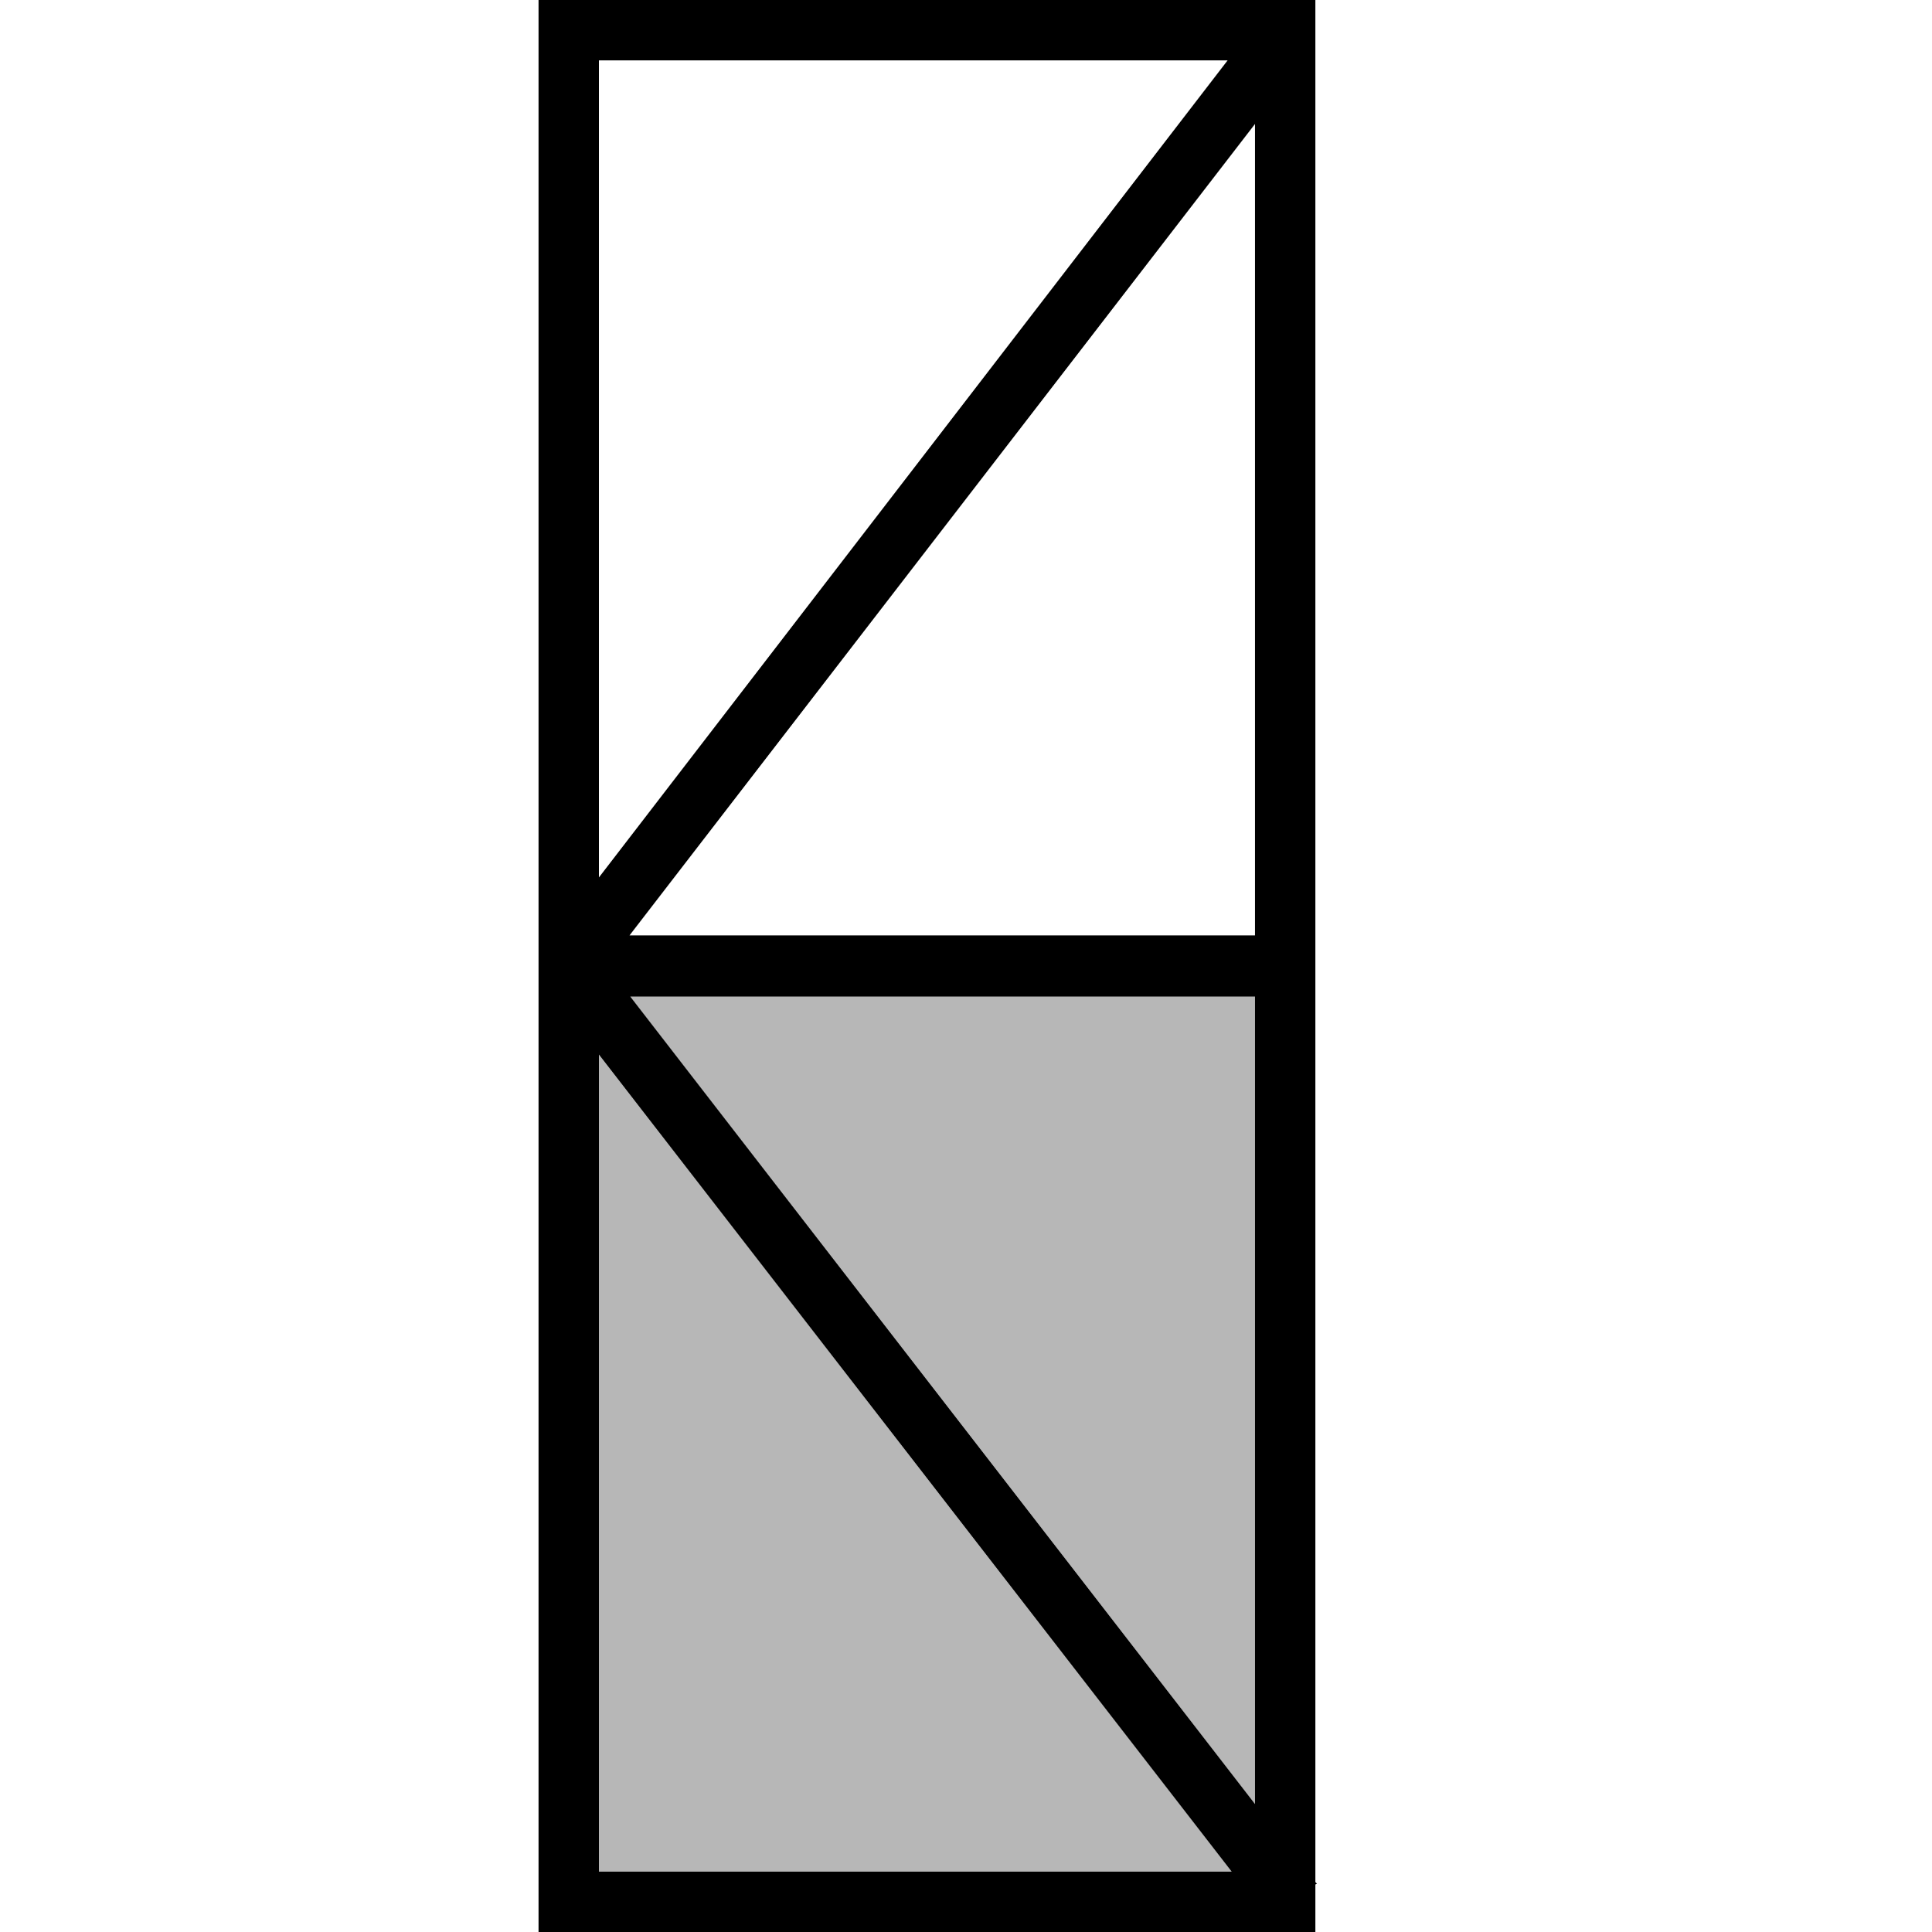 <svg xmlns="http://www.w3.org/2000/svg" width="24" height="24" viewBox="0 0 24 24"><defs><style>.cls-1{fill:#b7b7b7;}</style></defs><polygon class="cls-1" points="7.44 13.1 15.3 23.25 7.44 23.25 7.44 13.1"/><polygon class="cls-1" points="15.59 12.38 15.59 22.41 7.83 12.38 15.59 12.38"/><path d="M7.44,23.25H15.3L7.44,13.1Zm0-12.35L15.25.75H7.44Zm8.15.72V1.54L7.82,11.62Zm0,10.79V12.38H7.83ZM16.34,0V23.38l.02.02-.02.01V24H6.69V0Z"/></svg>
